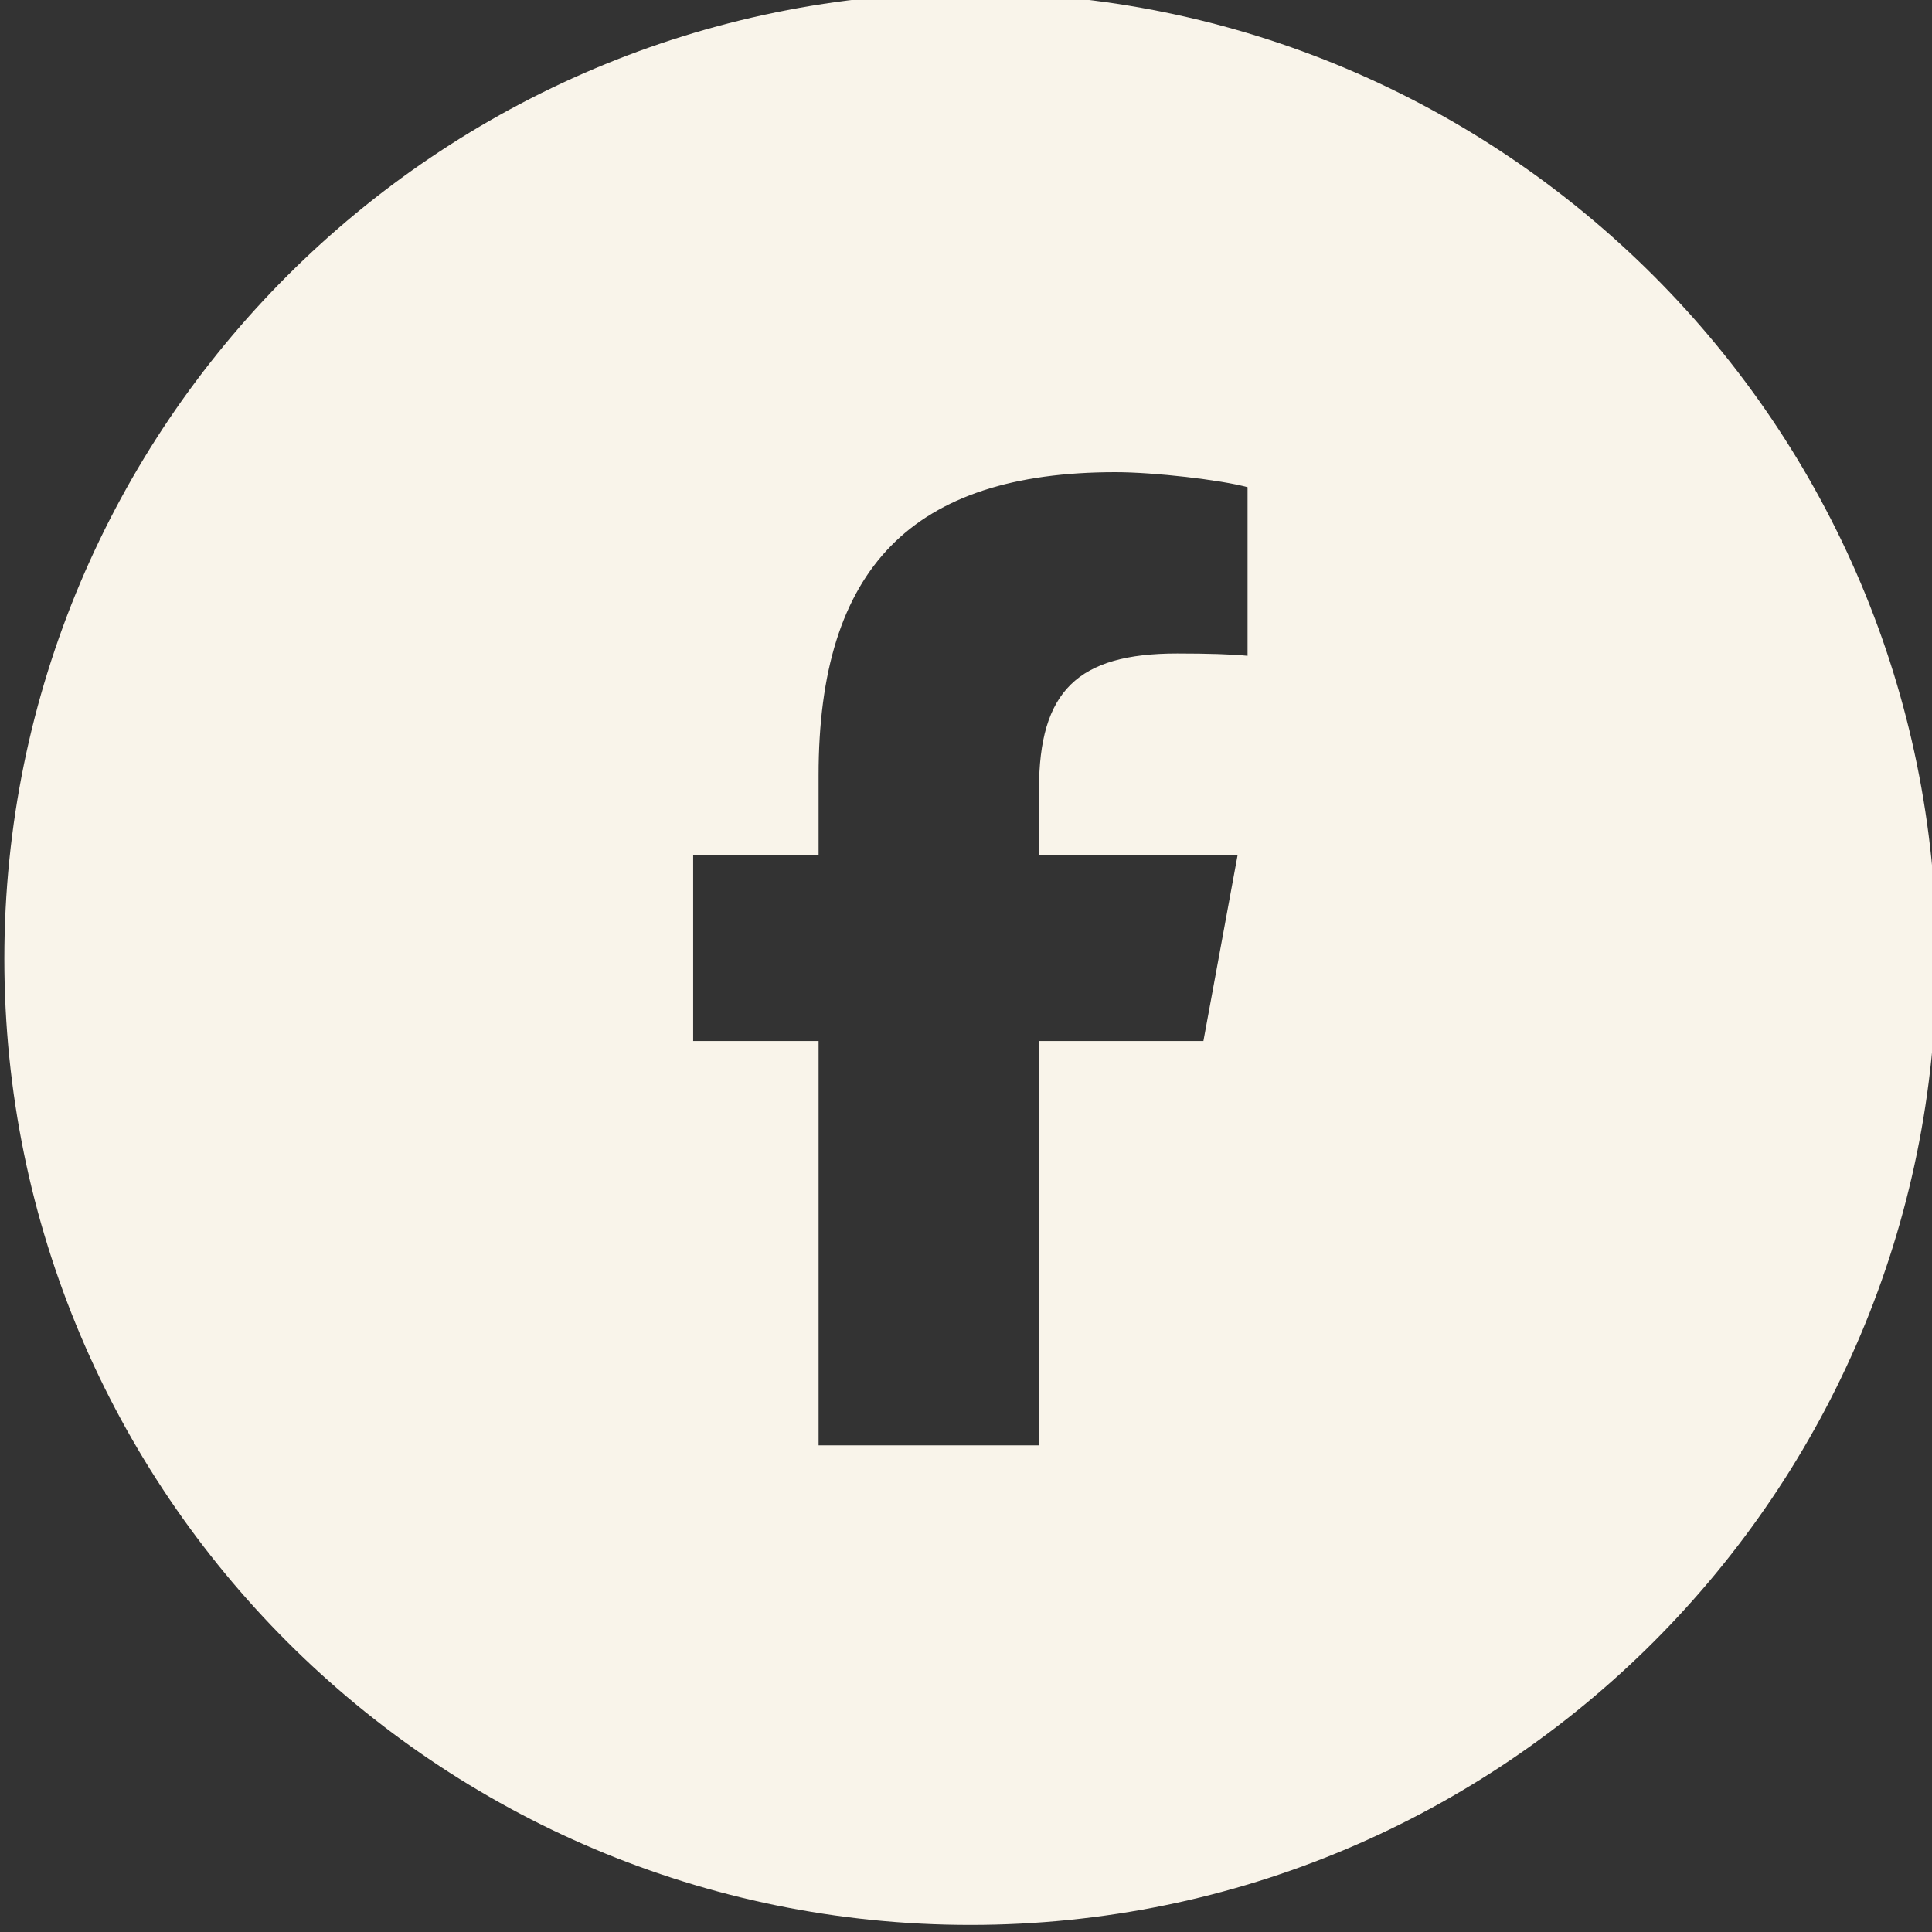 <svg width="60" height="60" viewBox="0 0 60 60" fill="none" xmlns="http://www.w3.org/2000/svg">
<rect x="0" y="0" width="60" height="60" fill="#333333" stroke="none"/>
<g clip-path="url(#clip0_26_2185)">
<path d="M30.138 -0.225C13.568 -0.225 0.135 13.208 0.135 29.777C0.135 46.347 13.568 59.78 30.138 59.78C46.707 59.78 60.14 46.347 60.14 29.777C60.14 13.208 46.707 -0.225 30.138 -0.225ZM38.744 20.367C38.295 20.32 37.521 20.295 36.56 20.295C33.465 20.295 32.267 21.463 32.267 24.515V26.556H38.435L37.373 32.33H32.267V44.886H25.422V32.33H21.527V26.556H25.422V24.071C25.422 17.645 28.33 14.664 34.642 14.664C35.836 14.664 37.902 14.901 38.744 15.13V20.367Z" fill="#F9F4EA"/>
</g>
<defs>
<clipPath id="clip0_26_2185">
<rect width="60" height="60" fill="white"/>
</clipPath>
</defs>
</svg>
